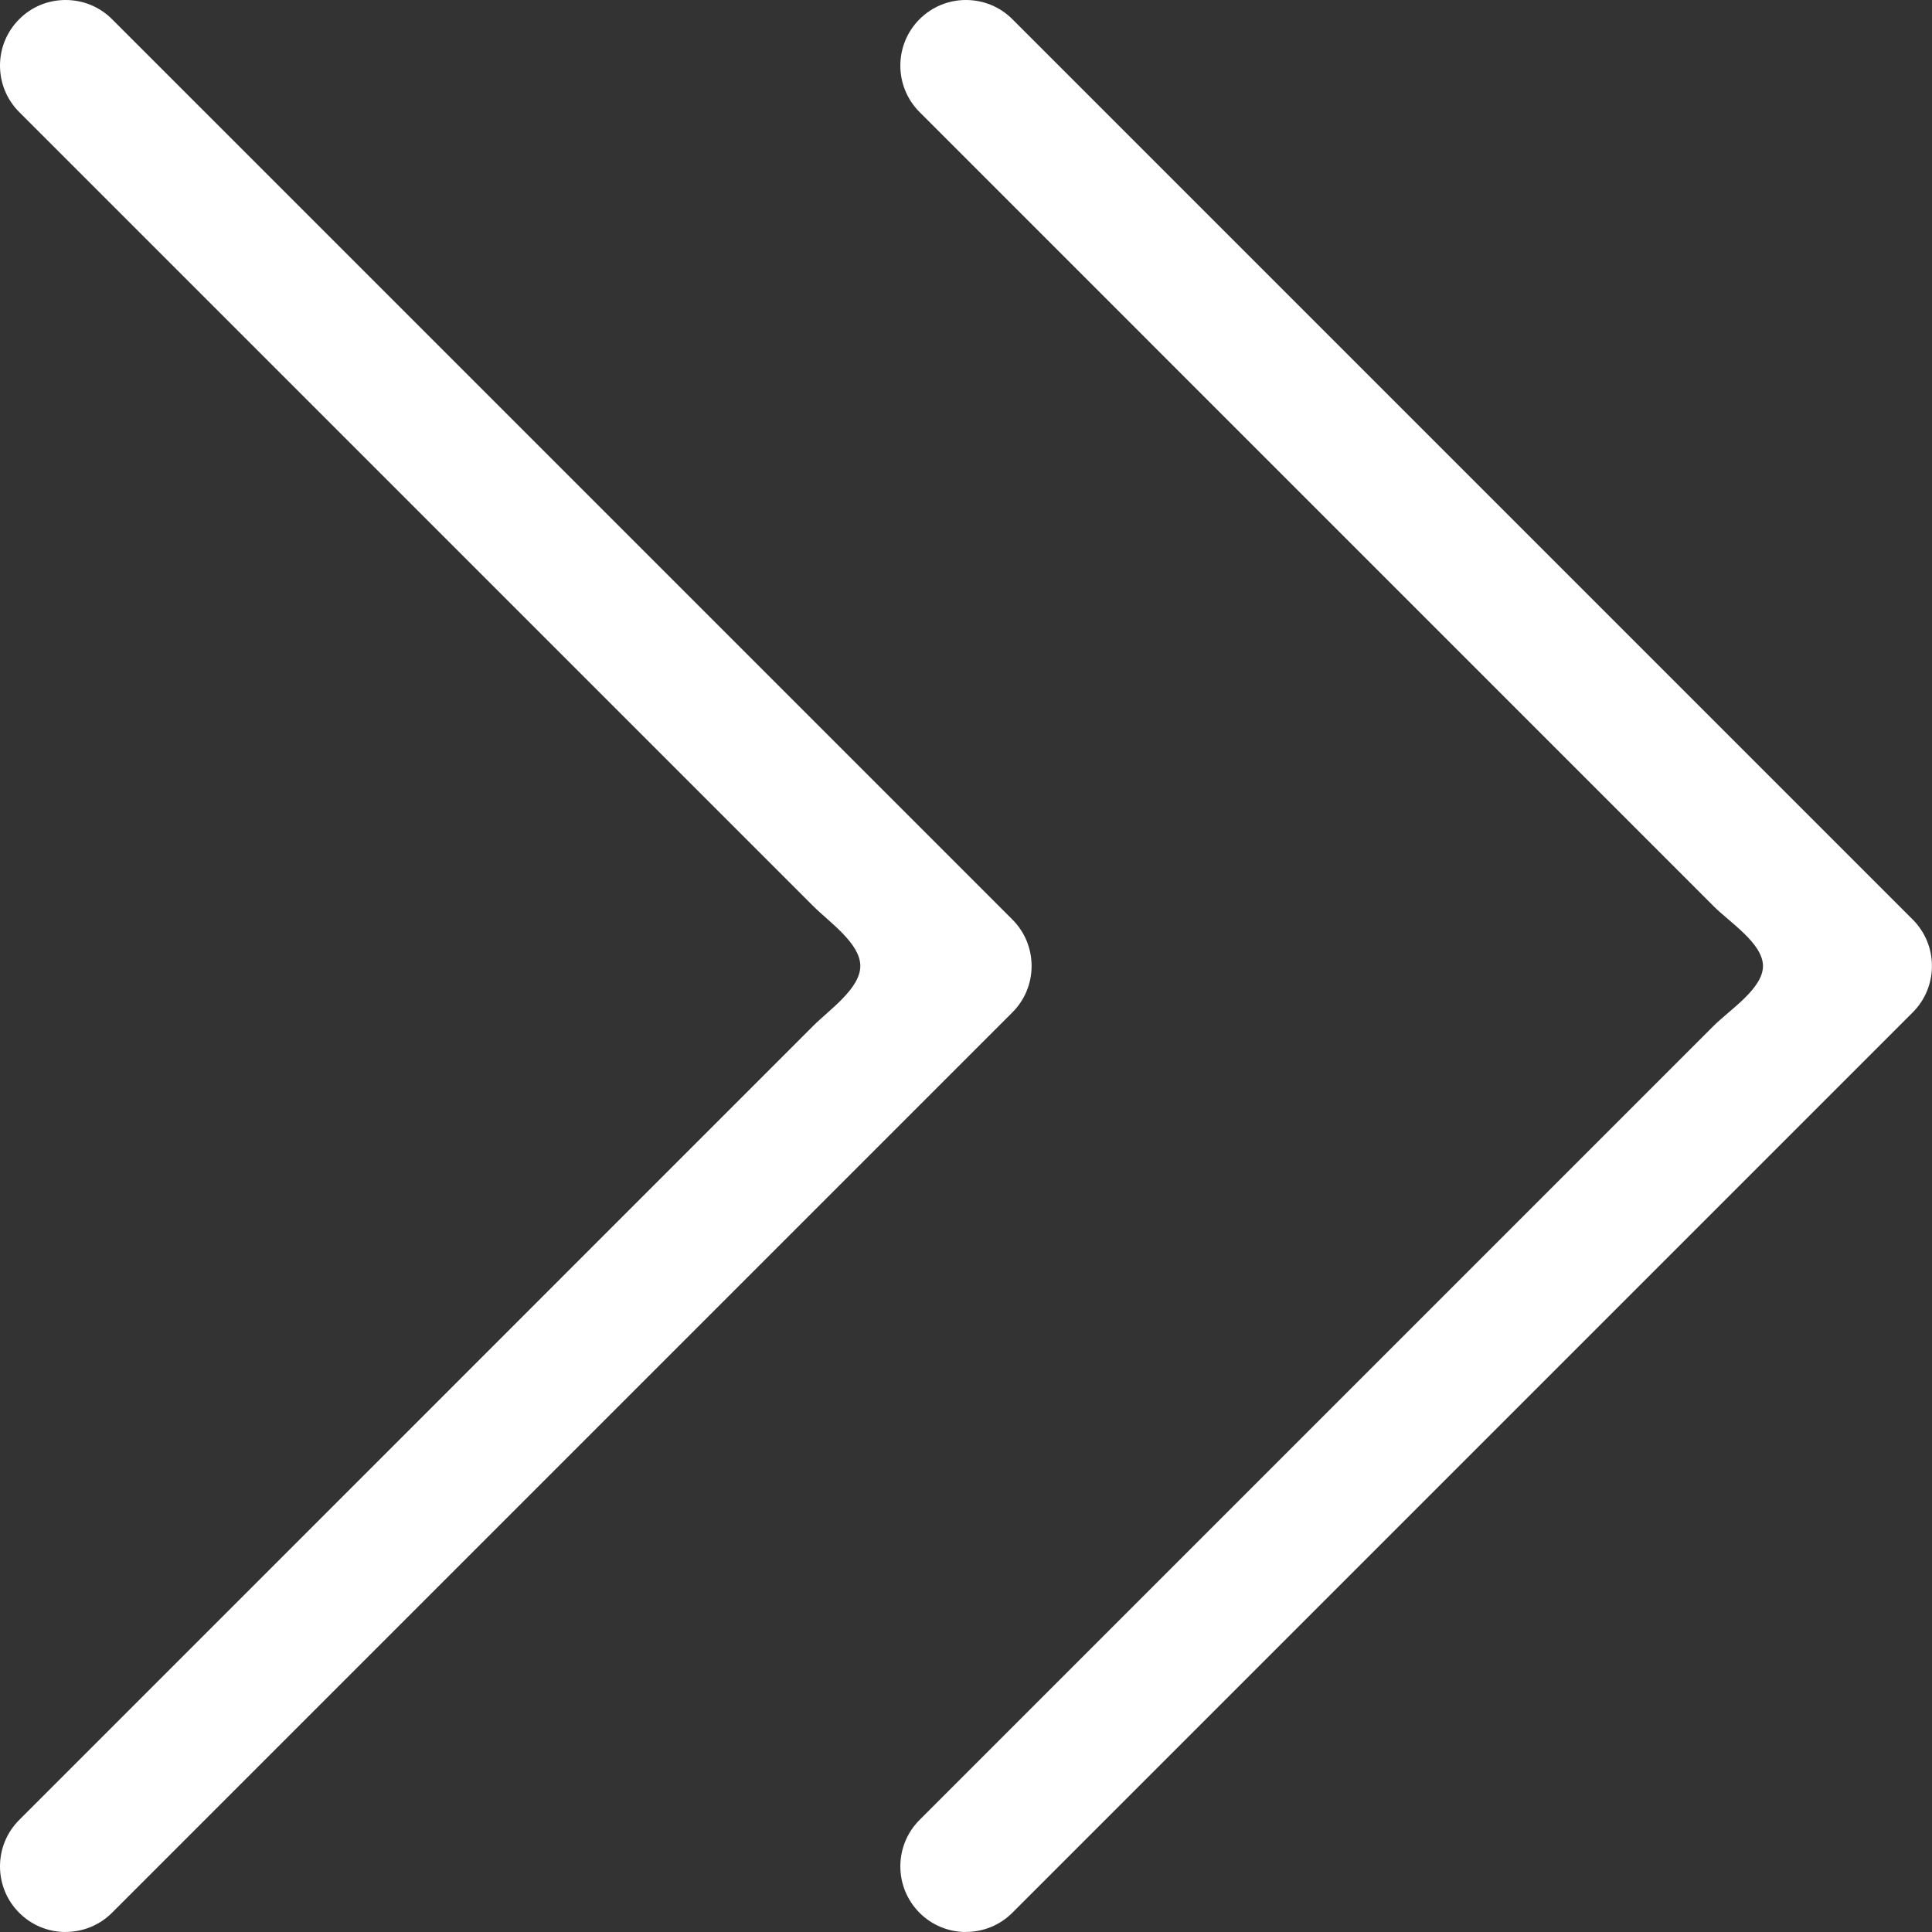 <?xml version="1.0" encoding="UTF-8"?>
<svg id="Livello_1" data-name="Livello 1" xmlns="http://www.w3.org/2000/svg" viewBox="0 0 274.67 274.67">
  <rect x="0" y="0" width="274.67" height="274.67" fill="#333333" stroke="none"/>
  <defs>
    <style>
      .cls-1 {
        fill: #fff;
        fill-rule: evenodd;
        stroke-width: 0px;
      }
    </style>
  </defs>
  <path class="cls-1" d="m9.33,274.67c-2.49,0-4.84-.97-6.6-2.73-1.76-1.76-2.73-4.11-2.73-6.6s.97-4.84,2.73-6.6l112.91-112.92c2.27-2.27,6.67-5.28,6.67-8.49s-4.4-6.22-6.67-8.49L2.73,15.93c-1.76-1.76-2.73-4.11-2.73-6.6S.97,4.5,2.73,2.73,6.84,0,9.33,0s4.84.97,6.6,2.73l128,128c1.76,1.76,2.73,4.11,2.73,6.6s-.97,4.84-2.73,6.6L15.93,271.93c-1.76,1.76-4.11,2.73-6.6,2.73Zm128,0c-2.49,0-4.84-.97-6.6-2.73-3.64-3.64-3.64-9.56,0-13.2l112.91-112.91c2.27-2.27,7-5.28,7-8.49s-4.74-6.22-7-8.49L130.73,15.93c-3.64-3.64-3.64-9.56,0-13.2,1.76-1.76,4.11-2.73,6.6-2.73s4.84.97,6.6,2.73l128,128c1.76,1.76,2.73,4.11,2.73,6.6s-.97,4.84-2.73,6.6l-128,128c-1.76,1.76-4.11,2.73-6.6,2.73Z"/>
</svg>